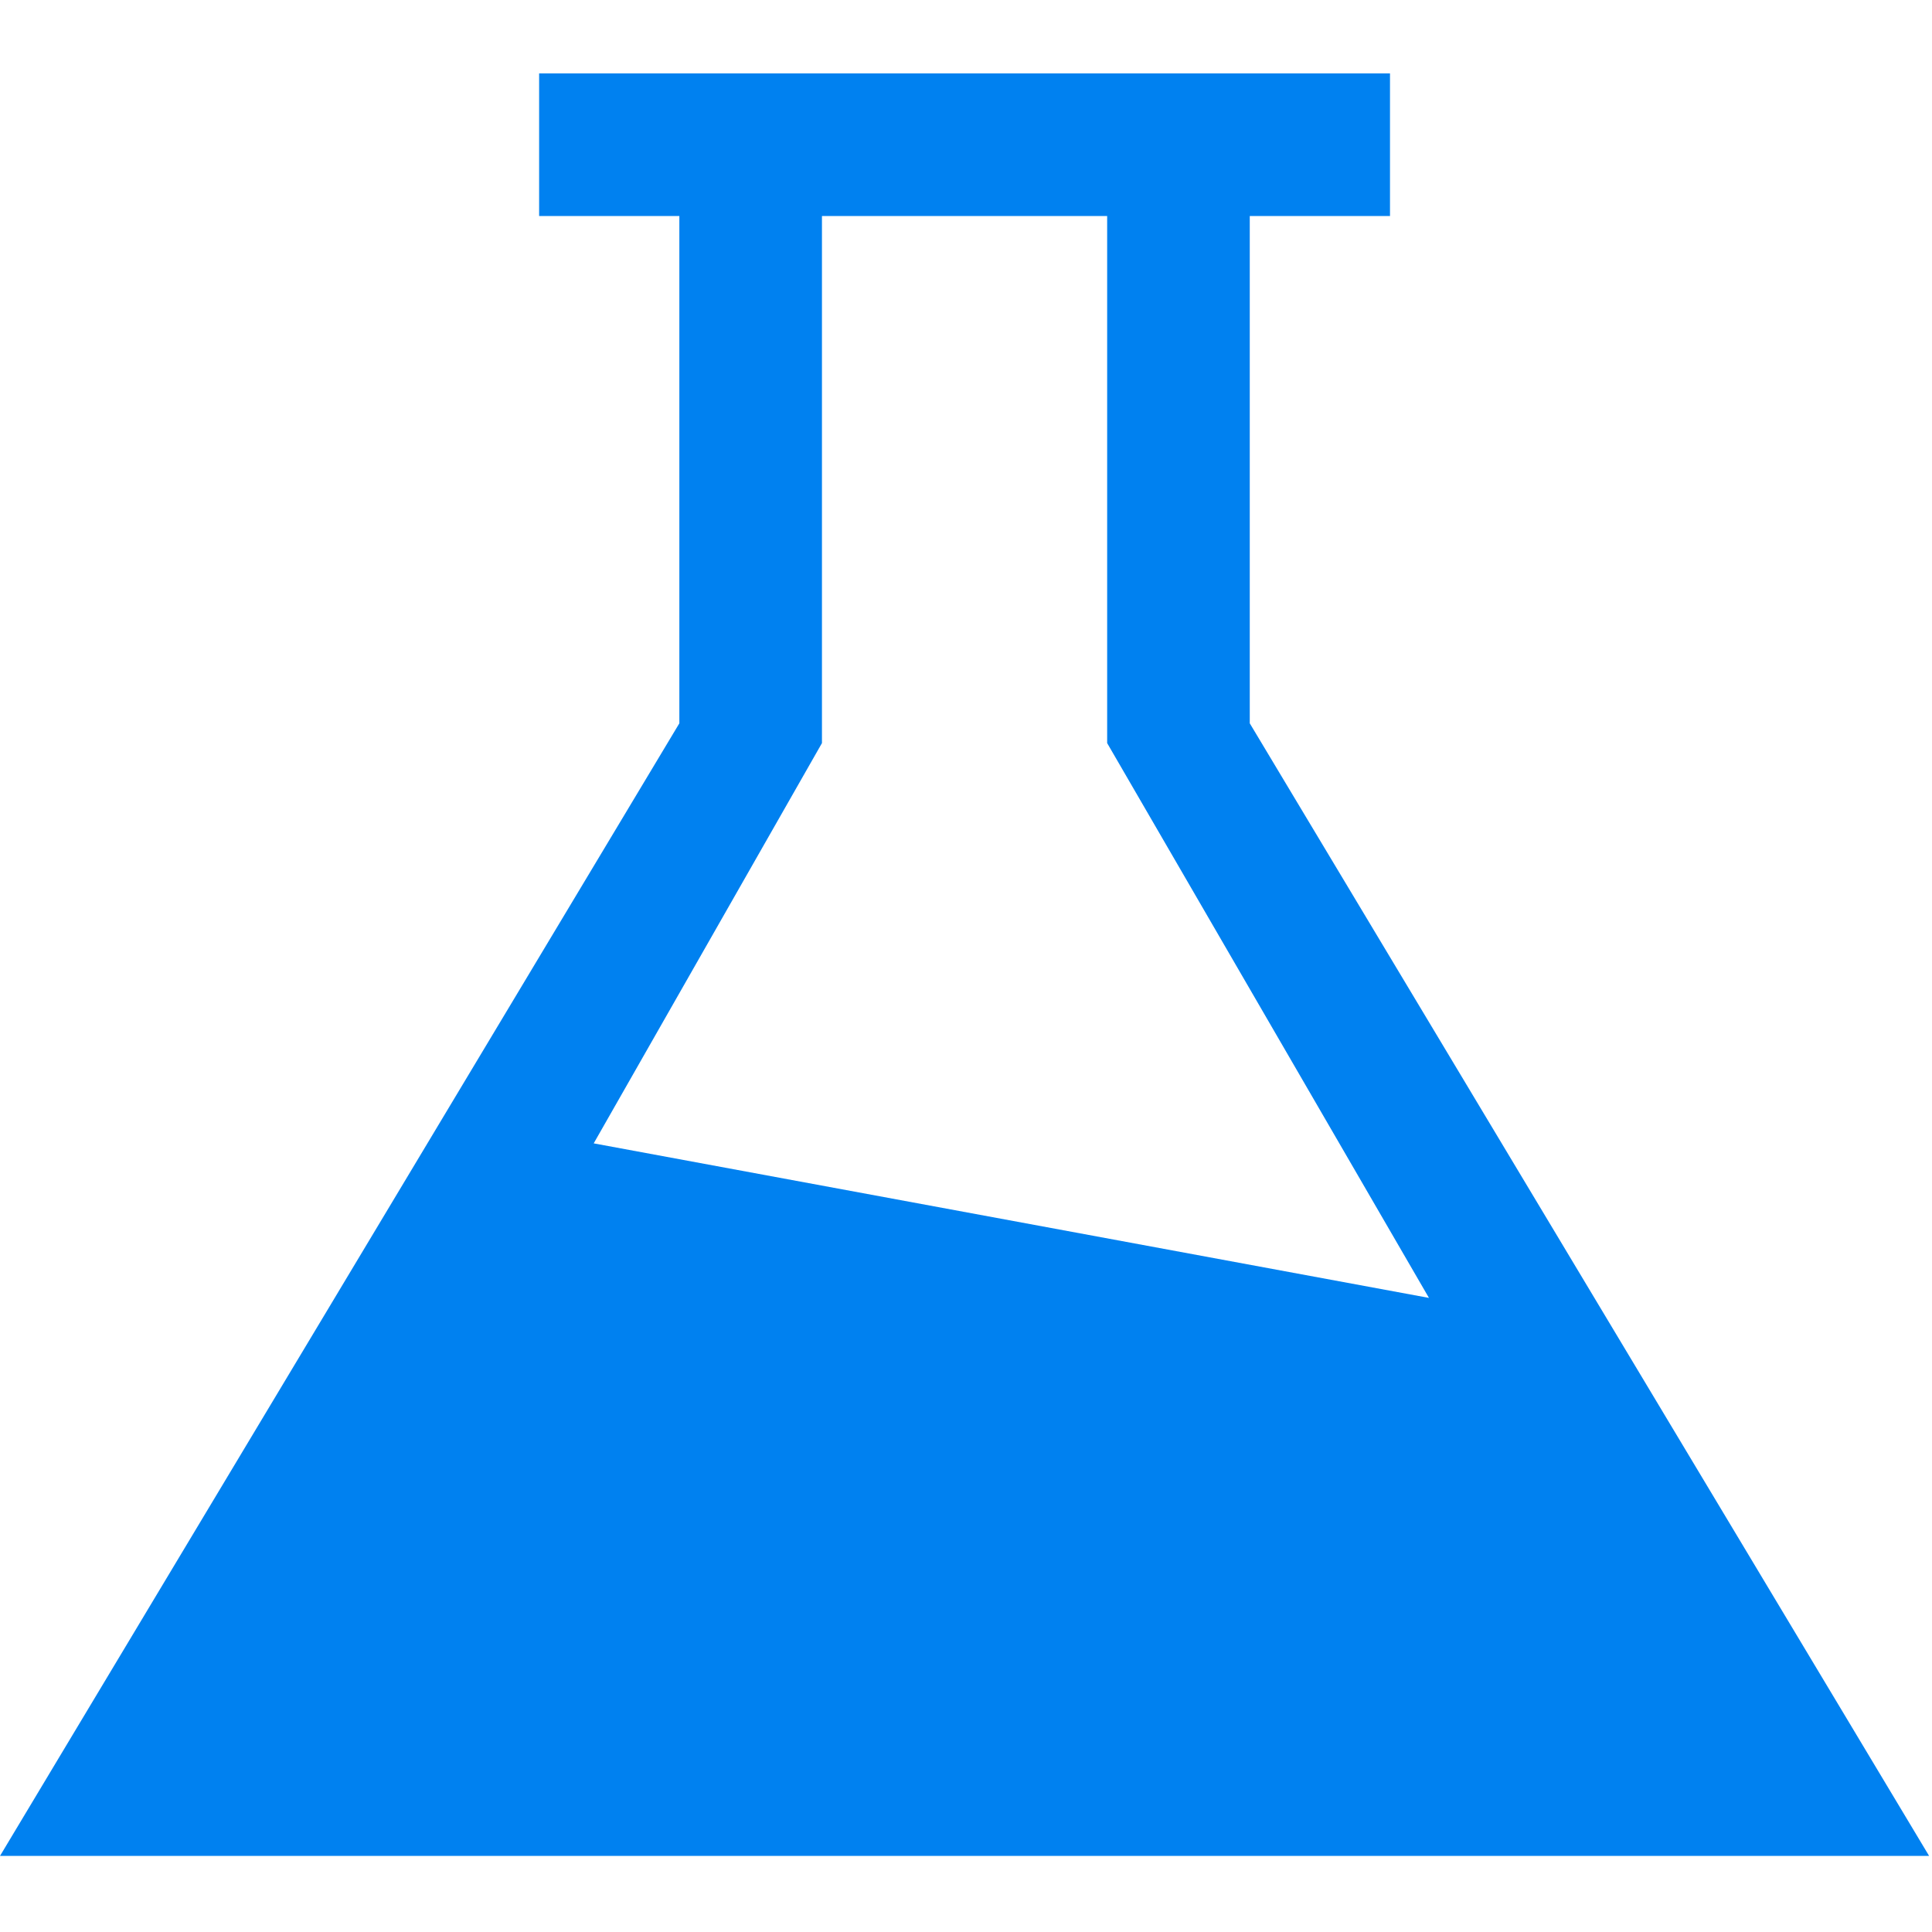 <?xml version="1.0" encoding="UTF-8" standalone="no"?>
<!DOCTYPE svg PUBLIC "-//W3C//DTD SVG 1.1//EN" "http://www.w3.org/Graphics/SVG/1.1/DTD/svg11.dtd">
<svg width="100%" height="100%" viewBox="0 0 100 100" version="1.1" xmlns="http://www.w3.org/2000/svg" xmlns:xlink="http://www.w3.org/1999/xlink" xml:space="preserve" xmlns:serif="http://www.serif.com/" style="fill-rule:evenodd;clip-rule:evenodd;stroke-linejoin:round;stroke-miterlimit:2;">
    <g transform="matrix(0.297,0,0,0.297,0,3.799)">
        <path d="M336.198,310.652L0,310.652L118.395,113.264L118.395,24.852L93.956,24.852L93.956,0L242.242,0L242.242,24.852L217.803,24.852L217.803,113.264L336.198,310.652ZM249.032,213.401L192.951,116.712L192.951,24.852L143.247,24.852L143.247,116.712L103.468,186.469L249.032,213.401Z" style="fill:rgb(0,129,240);"/>
    </g>
</svg>
